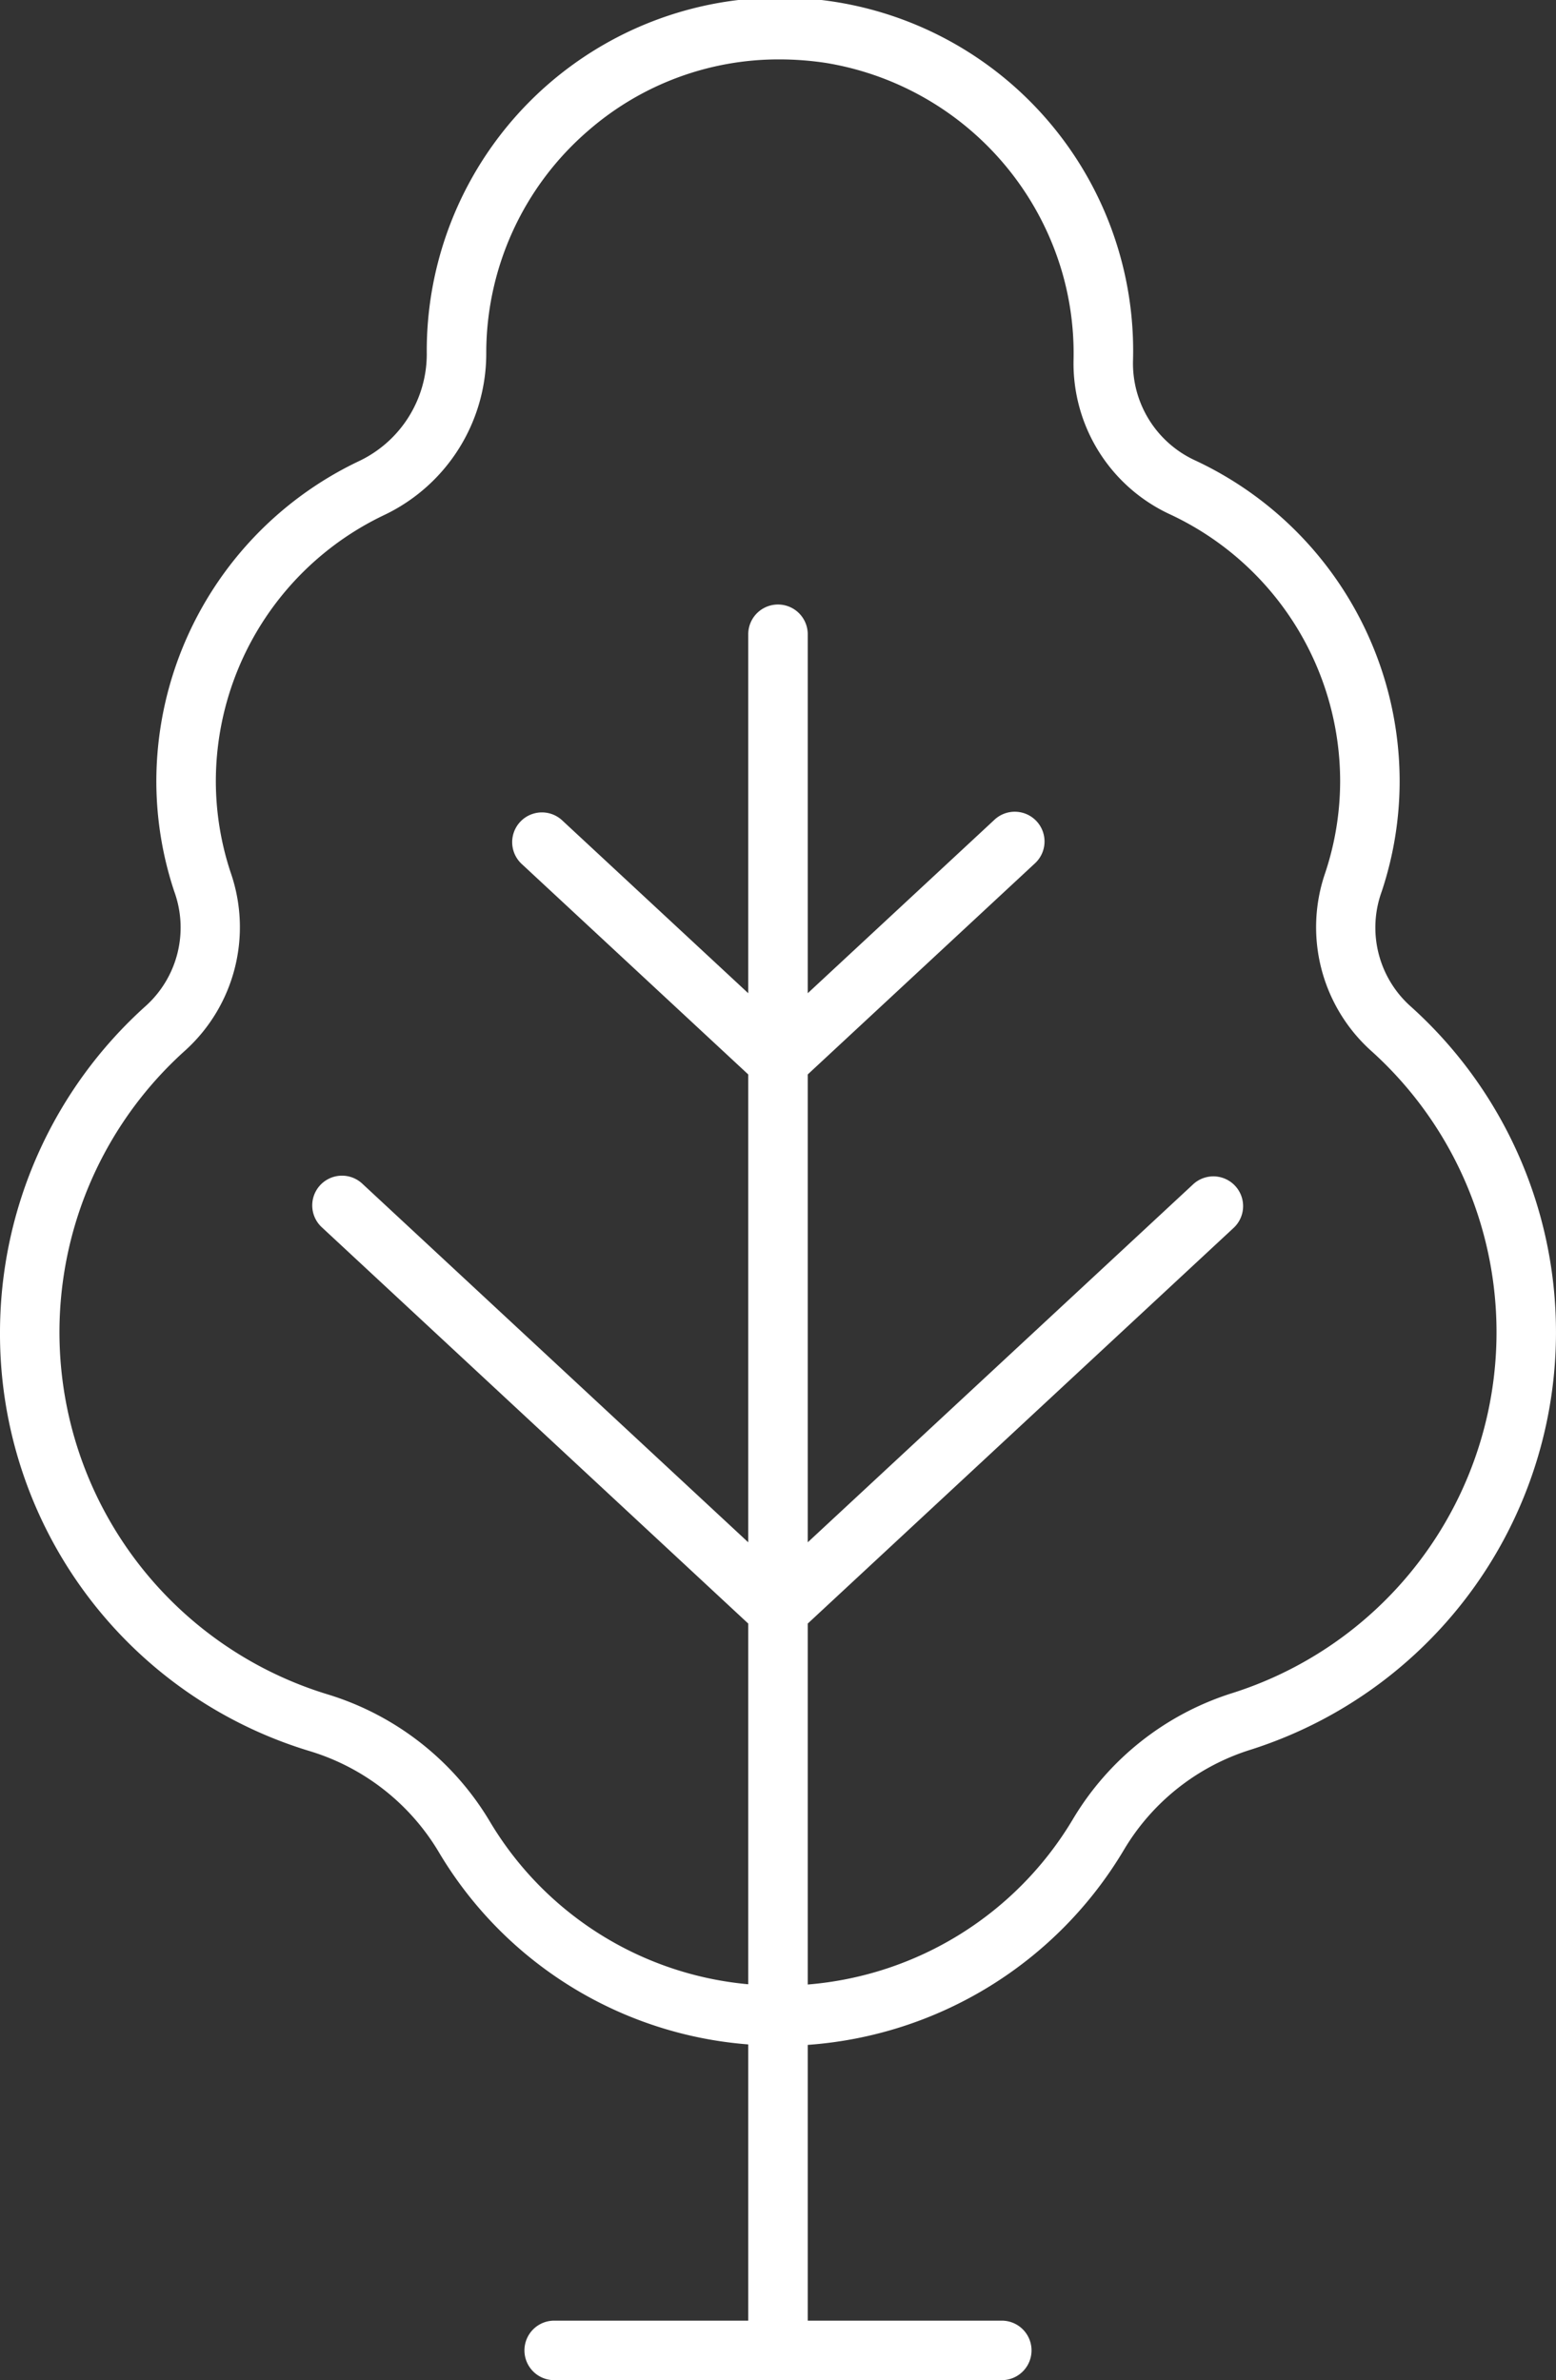 <svg xmlns="http://www.w3.org/2000/svg" width="80.021" height="122.408" viewBox="0 0 80.021 122.408"><rect x="0" y="0" width="80.021" height="122.408" fill="#333333" stroke="none"/><path id="ico_arbre" d="M23.852,78.518a22.415,22.415,0,0,0,15.933,21.543,11.648,11.648,0,0,1,6.609,5.151,20.327,20.327,0,0,0,15.938,9.932V129.35H52.353a1.53,1.53,0,0,0,0,3.06H75.371a1.53,1.53,0,1,0,0-3.06H65.392V115.168a20.62,20.62,0,0,0,16.271-10.049,11.6,11.6,0,0,1,6.506-5.132,22.527,22.527,0,0,0,8.189-38.264,5.431,5.431,0,0,1-1.451-5.864,17.979,17.979,0,0,0,.925-5.711A18.221,18.221,0,0,0,85.319,33.682a5.493,5.493,0,0,1-3.2-5.1A18.164,18.164,0,1,0,45.8,28.223a6.1,6.1,0,0,1-3.5,5.5A18.251,18.251,0,0,0,31.892,50.148a17.979,17.979,0,0,0,.925,5.711,5.43,5.43,0,0,1-1.452,5.863A22.578,22.578,0,0,0,23.852,78.518ZM33.406,64a8.554,8.554,0,0,0,2.313-9.111,14.978,14.978,0,0,1-.767-4.743A15.173,15.173,0,0,1,43.61,36.49a9.2,9.2,0,0,0,5.249-8.327,15.1,15.1,0,0,1,5.257-11.452,14.906,14.906,0,0,1,9.819-3.654,16.072,16.072,0,0,1,2.386.18A15.225,15.225,0,0,1,78.511,24.129a15.044,15.044,0,0,1,.551,4.379,8.555,8.555,0,0,0,4.967,7.949,15.152,15.152,0,0,1,8.743,13.691,14.978,14.978,0,0,1-.767,4.743A8.557,8.557,0,0,0,94.317,64,19.467,19.467,0,0,1,87.243,97.07a14.666,14.666,0,0,0-8.216,6.493,17.518,17.518,0,0,1-13.635,8.5V93.5l21.92-20.366a1.53,1.53,0,0,0-2.083-2.241L65.392,89.321V65.259l11.67-10.843a1.53,1.53,0,1,0-2.083-2.241l-9.587,8.907V42.621a1.53,1.53,0,1,0-3.06,0V61.082l-9.587-8.907a1.53,1.53,0,0,0-2.083,2.241l11.67,10.843V89.321L42.5,70.892a1.53,1.53,0,1,0-2.083,2.241L62.332,93.5V112.05a17.278,17.278,0,0,1-13.311-8.408,14.7,14.7,0,0,0-8.34-6.507A19.47,19.47,0,0,1,33.406,64Z" transform="translate(-23.852 -10.002)" fill="#fff"></path></svg>